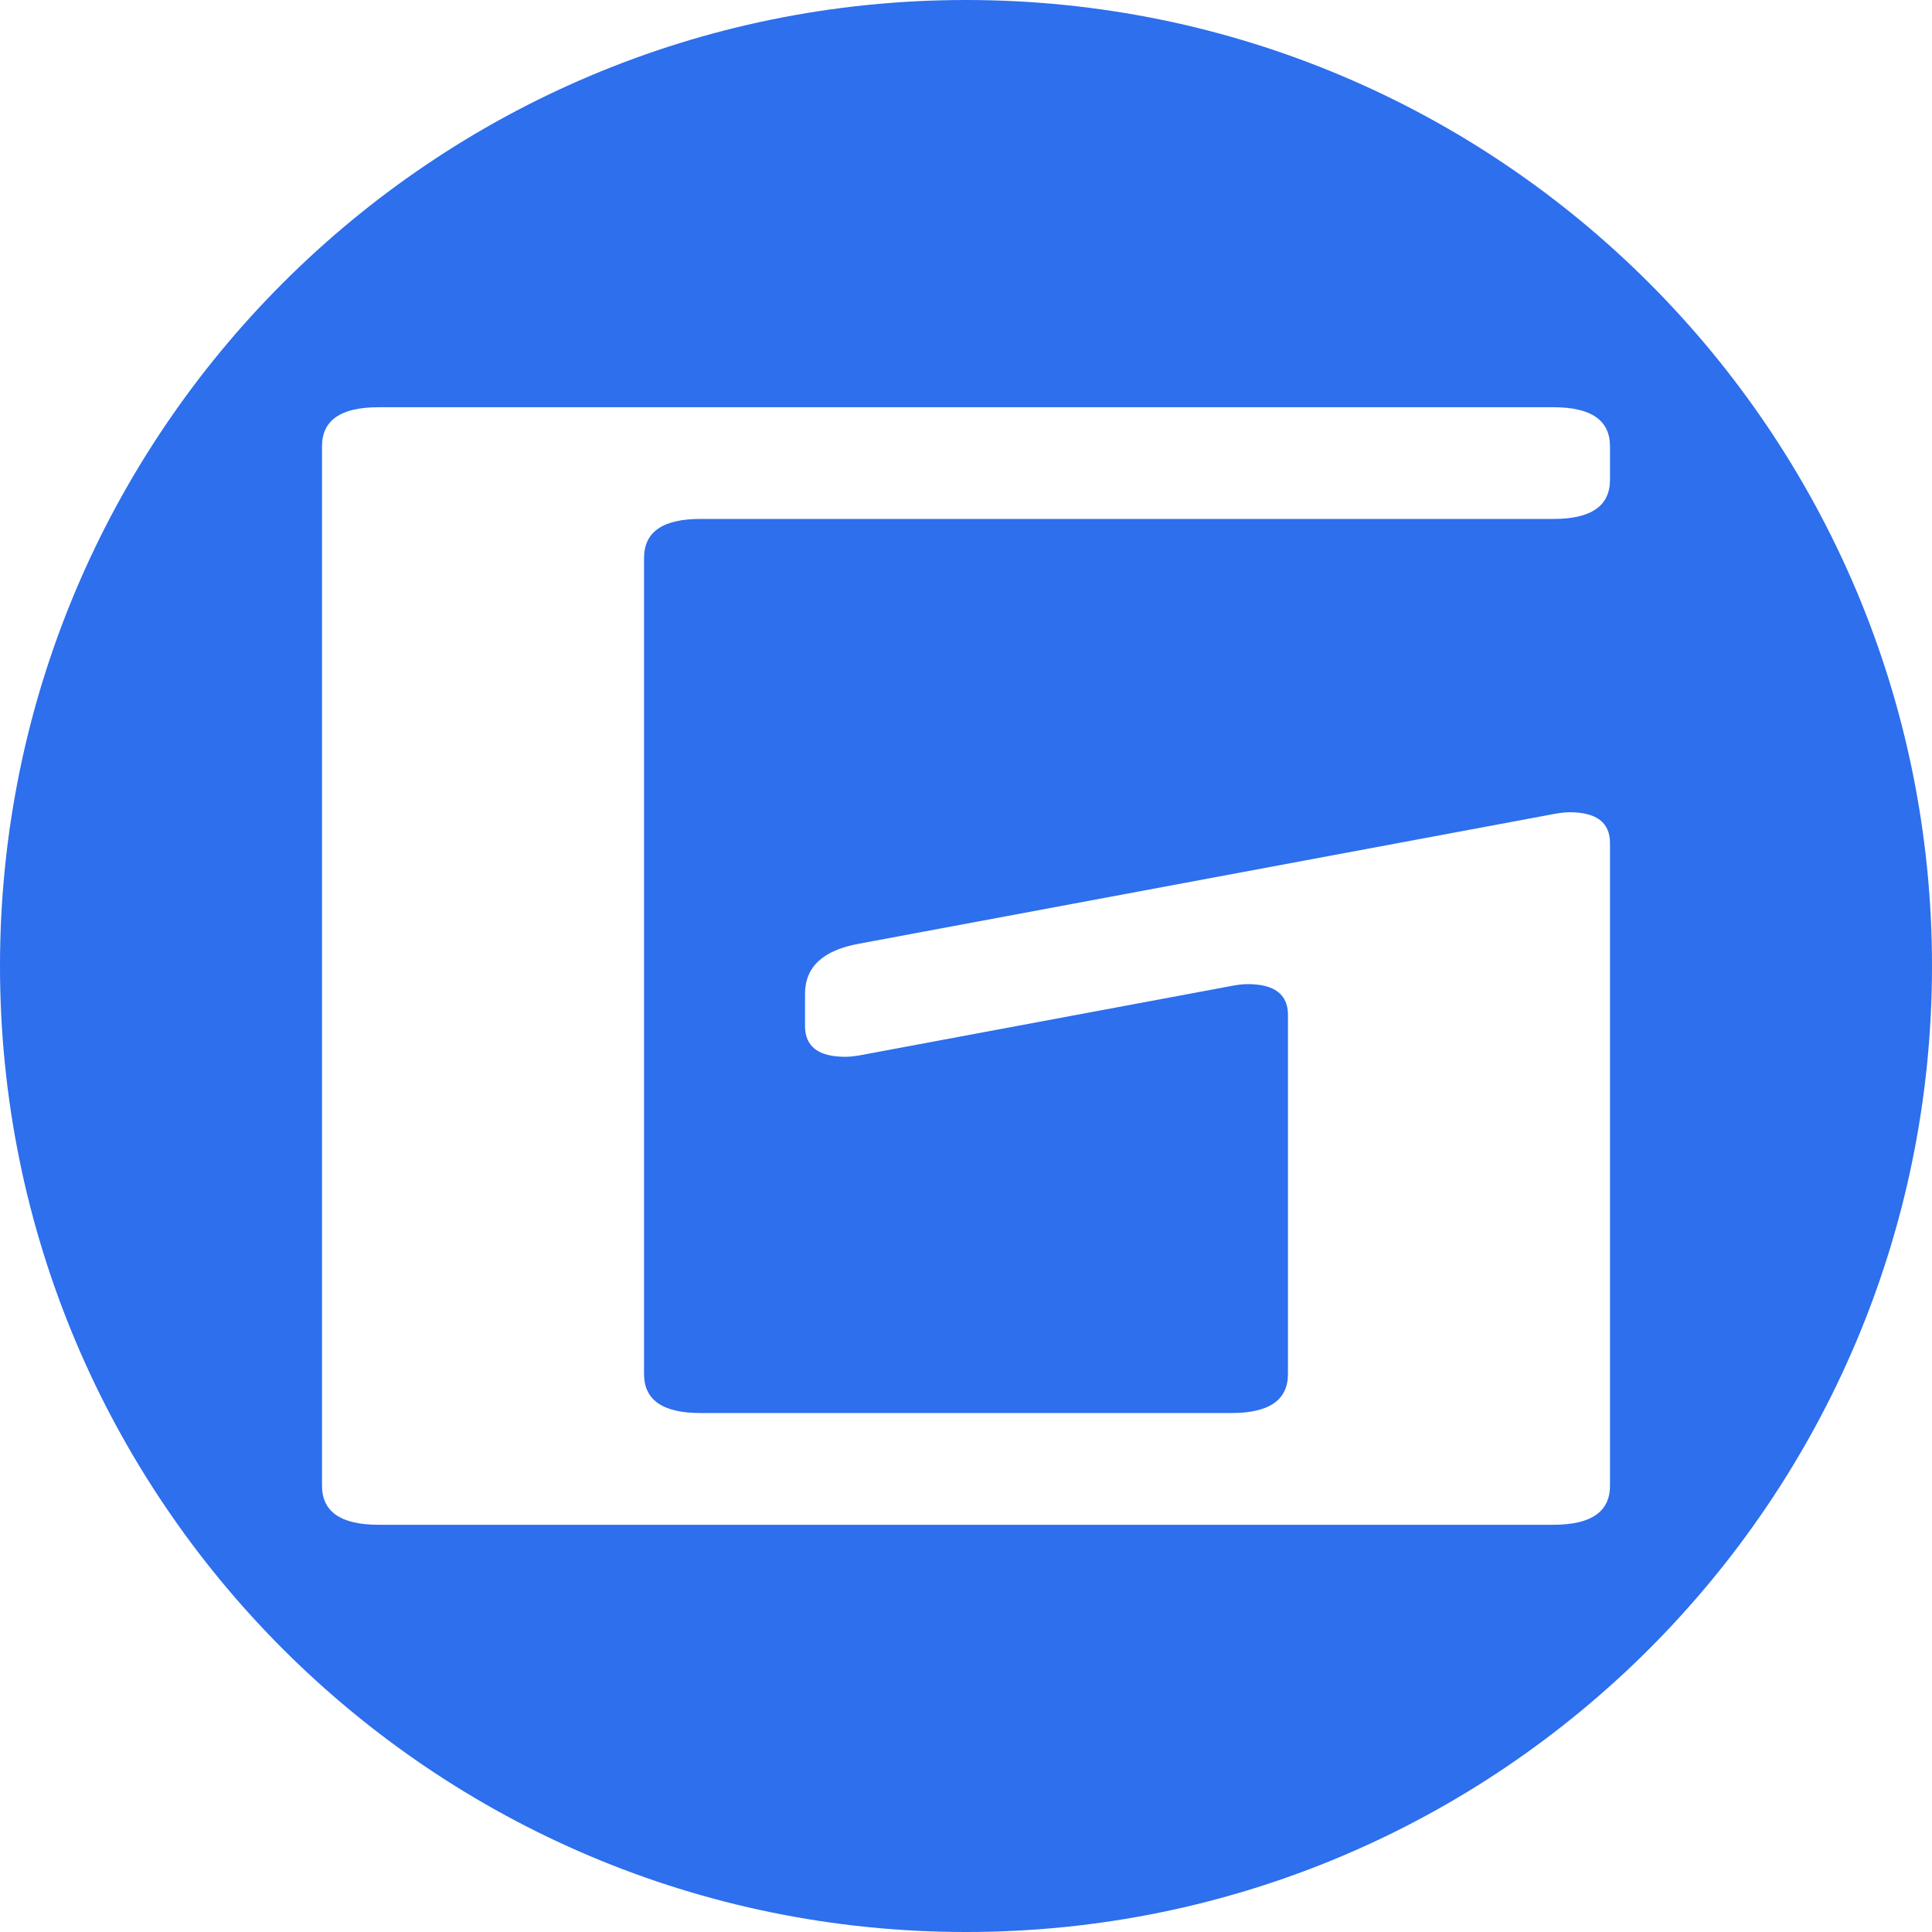 <?xml version="1.0" encoding="UTF-8"?>
<svg width="247px" height="247px" viewBox="0 0 247 247" version="1.1" xmlns="http://www.w3.org/2000/svg" xmlns:xlink="http://www.w3.org/1999/xlink">
    <!-- Generator: Sketch 49.1 (51147) - http://www.bohemiancoding.com/sketch -->
    <title>logo-g 2</title>
    <desc>Created with Sketch.</desc>
    <defs></defs>
    <g id="Page-1" stroke="none" stroke-width="1" fill="none" fill-rule="evenodd">
        <g id="logo-g" fill="#2D6FEC" fill-rule="nonzero">
            <path d="M198.617,52.064 C203.422,52.064 205.833,53.727 205.833,57.059 L205.833,61.34 C205.833,64.684 203.422,66.345 198.617,66.345 L89.539,66.345 C84.726,66.345 82.338,68.01 82.338,71.34 L82.338,175.658 C82.338,178.987 84.726,180.652 89.539,180.652 L157.456,180.652 C162.259,180.652 164.661,178.987 164.661,175.658 L164.661,129.742 C164.661,127.133 162.945,125.817 159.521,125.817 C159.001,125.817 158.407,125.881 157.717,125.999 L109.862,134.93 C109.173,135.044 108.577,135.107 108.059,135.107 C104.631,135.107 102.919,133.793 102.919,131.173 L102.919,127.072 C102.919,123.609 105.229,121.472 109.862,120.643 L198.878,104.026 C199.569,103.909 200.161,103.843 200.682,103.843 C204.105,103.843 205.833,105.162 205.833,107.78 L205.833,189.94 C205.833,193.268 203.422,194.936 198.617,194.936 L48.366,194.936 C43.566,194.936 41.167,193.268 41.167,189.94 L41.167,57.059 C41.167,53.727 43.566,52.064 48.366,52.064 L198.617,52.064 Z M123.5,247 C191.707,247 247,191.707 247,123.5 C247,55.293 191.707,0 123.5,0 C55.293,0 0,55.293 0,123.5 C0,191.707 55.293,247 123.5,247 Z" id="形状结合"></path>
        </g>
    </g>
</svg>
